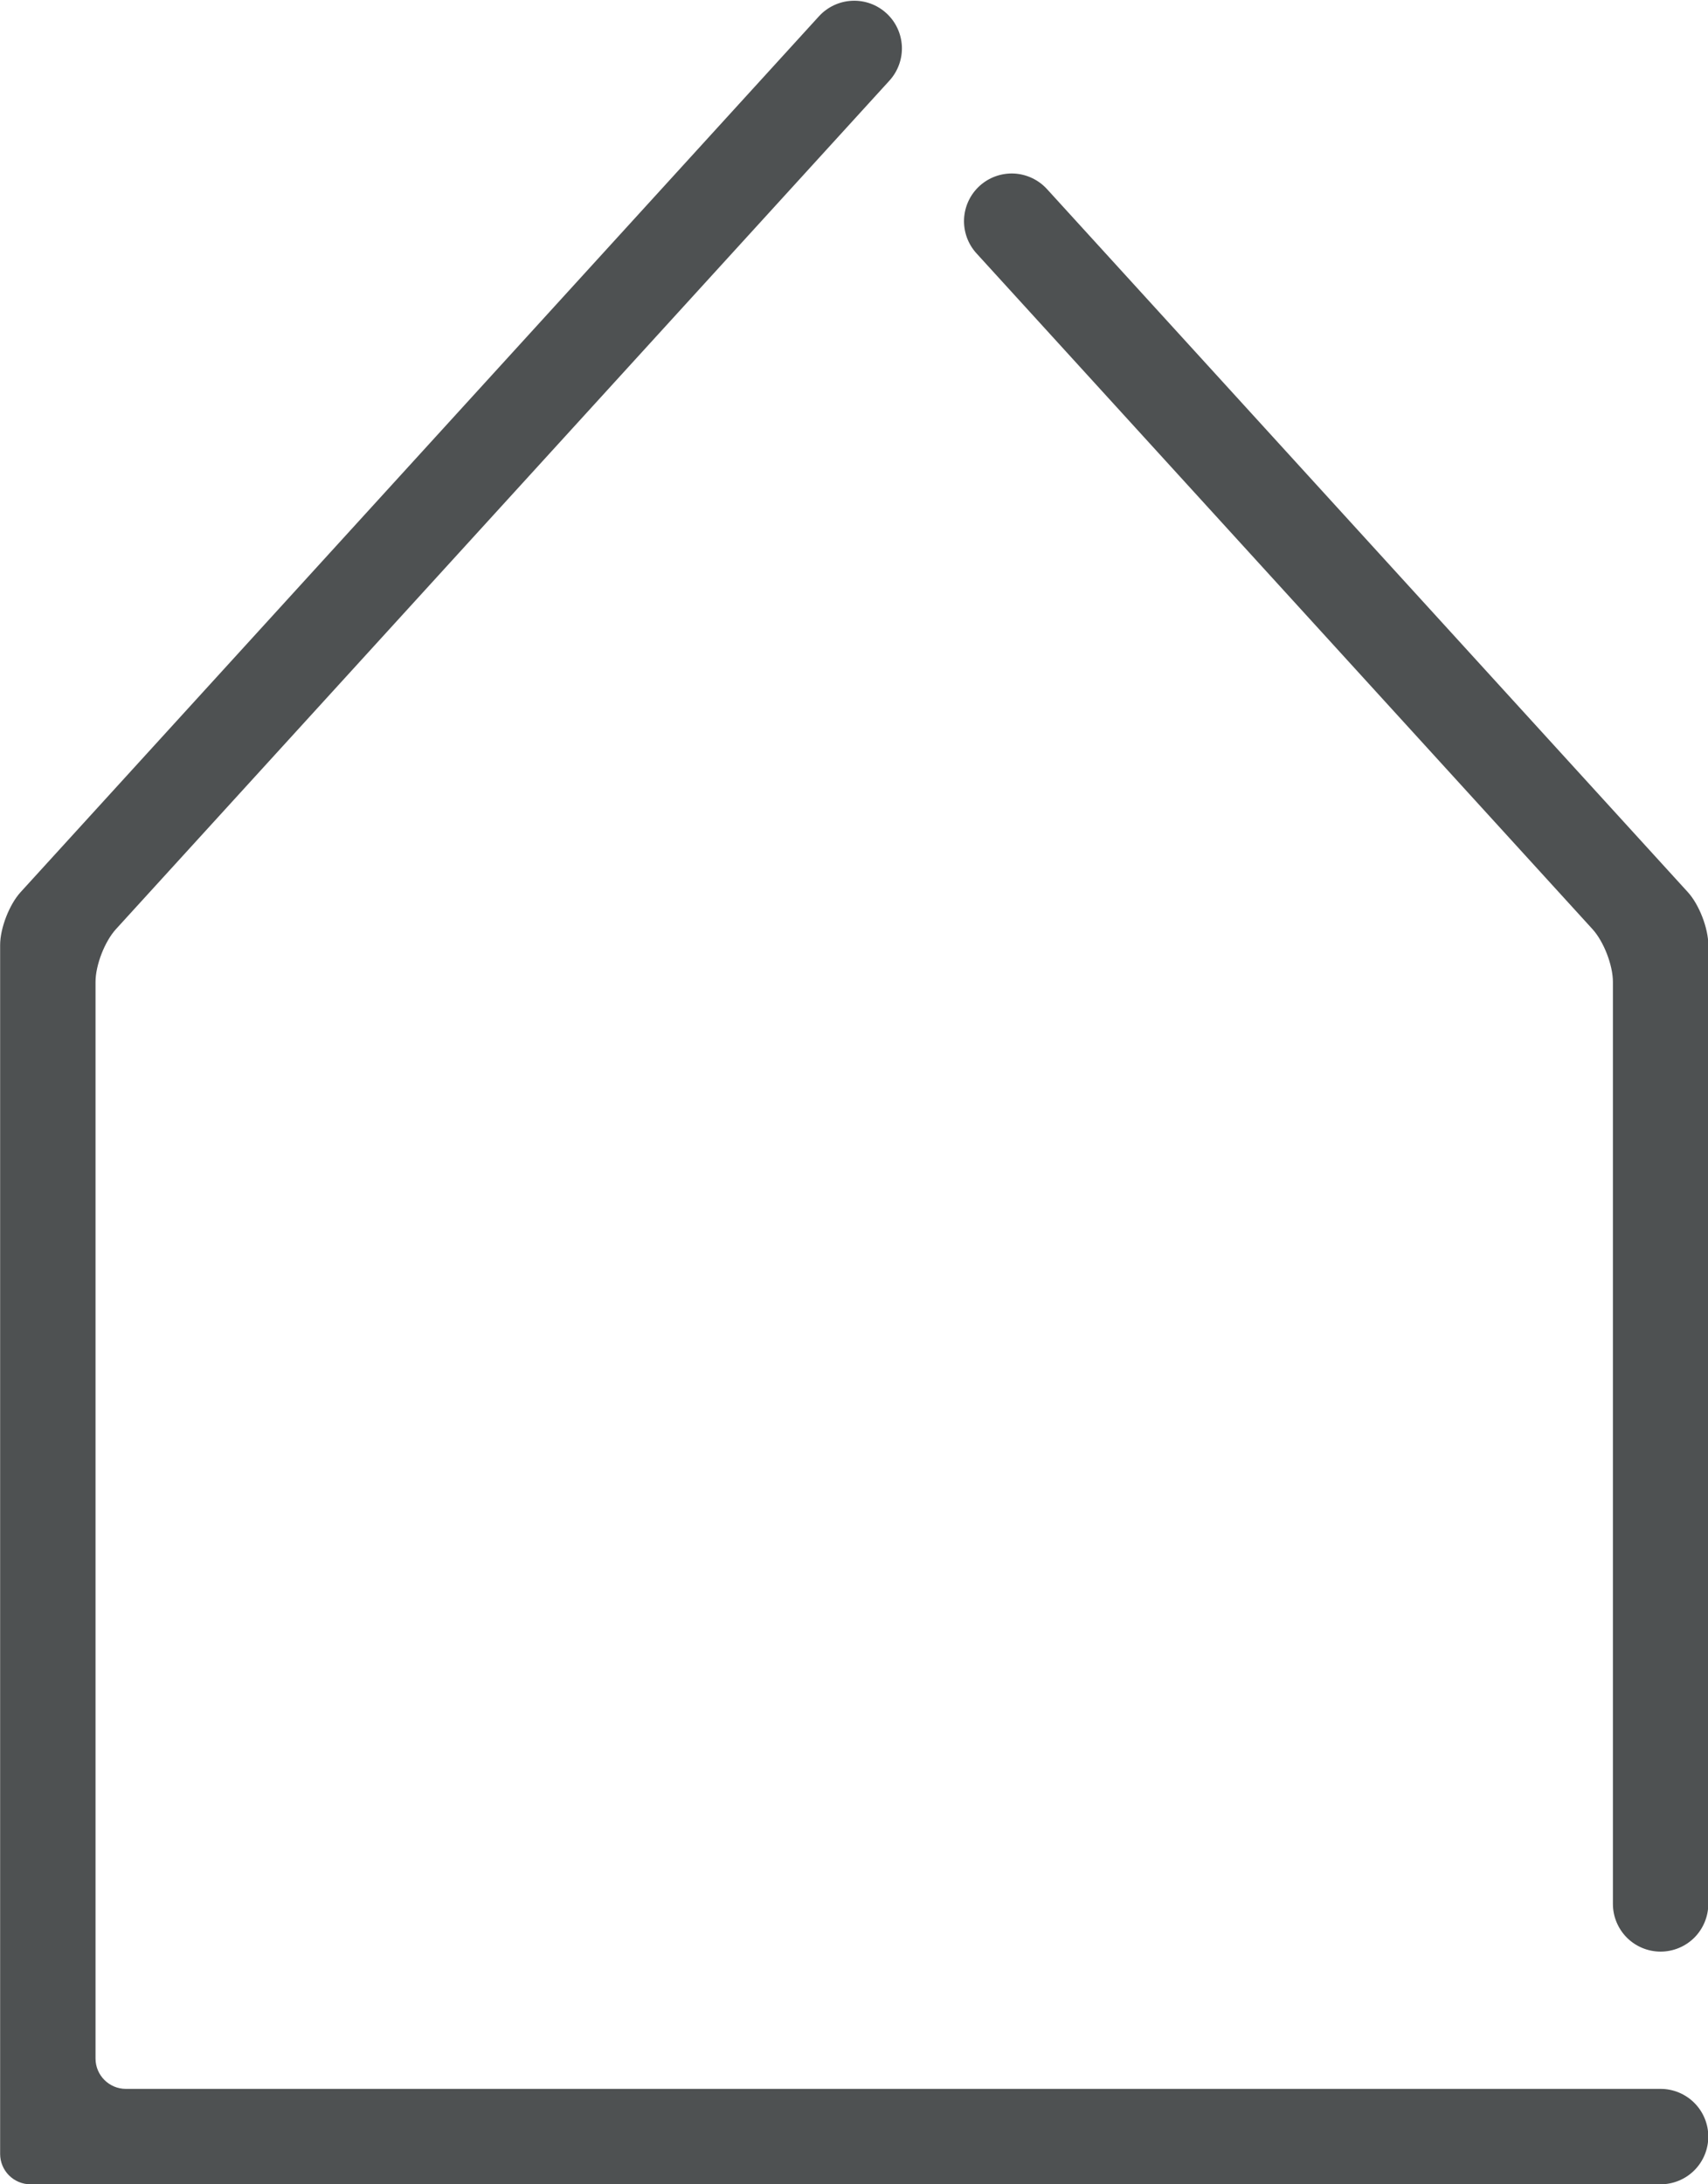 <?xml version="1.0" encoding="UTF-8" standalone="no"?><svg xmlns="http://www.w3.org/2000/svg" xmlns:xlink="http://www.w3.org/1999/xlink" fill="#4e5152" height="503.6" preserveAspectRatio="xMidYMid meet" style="isolation:isolate" version="1" viewBox="59.0 4.1 393.9 503.6" width="393.9" zoomAndPan="magnify"><defs><clipPath id="a"><path d="M0 0H512V512H0z"/></clipPath></defs><g clip-path="url(#a)" id="change1_1"><path d="M 441.97 485.73 C 444.88 485.73 447.68 486.89 449.75 488.96 C 451.81 491.02 452.97 493.82 452.97 496.73 C 452.97 499.65 451.81 502.45 449.75 504.51 C 447.68 506.58 444.88 507.73 441.97 507.73 L 66.03 507.73 C 62.167 507.73 59.03 504.593 59.03 500.73 L 59.03 221.98 C 59.03 218.117 61.143 212.662 63.746 209.807 L 247.87 7.85 C 249.84 5.7 252.58 4.41 255.49 4.28 C 258.41 4.14 261.26 5.17 263.41 7.14 C 265.57 9.1 266.85 11.84 266.99 14.76 C 267.12 17.67 266.09 20.52 264.13 22.68 L 85.746 218.327 C 83.143 221.182 81.03 226.637 81.03 230.5 L 81.03 478.73 C 81.03 482.593 84.167 485.73 88.03 485.73 L 441.97 485.73 Z" fill="inherit"/><path d="M 284.19 62.51 C 282.23 60.36 281.2 57.51 281.33 54.59 C 281.47 51.68 282.75 48.94 284.91 46.97 C 287.06 45.01 289.91 43.98 292.83 44.11 C 295.74 44.25 298.48 45.54 300.45 47.69 L 448.254 209.807 C 450.857 212.662 452.97 218.117 452.97 221.98 L 452.97 443.08 C 452.97 445.99 451.81 448.79 449.75 450.86 C 447.68 452.92 444.88 454.08 441.97 454.08 C 439.05 454.08 436.25 452.92 434.19 450.86 C 432.13 448.79 430.97 445.99 430.97 443.08 L 430.97 230.5 C 430.97 226.637 428.857 221.182 426.254 218.327 L 284.19 62.51 Z" fill="inherit"/></g></svg>